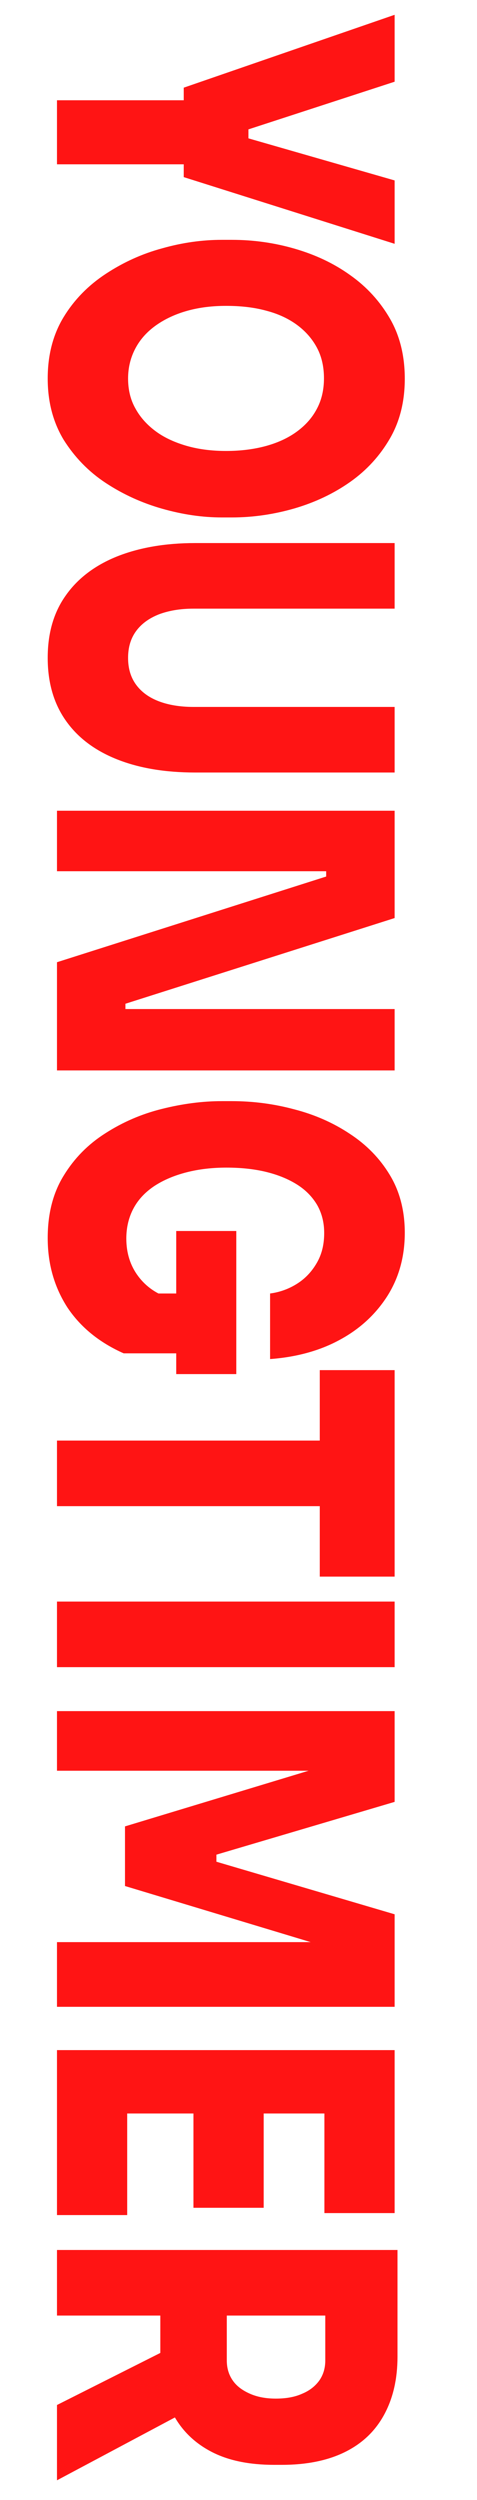 <?xml version="1.0" encoding="utf-8"?>
<!-- Generator: Adobe Illustrator 28.3.0, SVG Export Plug-In . SVG Version: 6.00 Build 0)  -->
<svg version="1.1" id="Ebene_2_Kopie" xmlns="http://www.w3.org/2000/svg" xmlns:xlink="http://www.w3.org/1999/xlink" x="0px"
	 y="0px" viewBox="0 0 216 1132" style="enable-background:new 0 0 216 1132;" xml:space="preserve">
<style type="text/css">
	.st0{fill:#FF1414;}
</style>
<g>
	<path class="st0" d="M25.8,45.4h62.4v29H25.8V45.4z M83.2,39.7l95.5-33v30.3l-68.1,22.2l1.9-4.1v11.5l-1.9-4.5l68.1,19.6v28.7
		L83.2,80.2V39.7z"/>
	<path class="st0" d="M21.6,171.4c0-10.6,2.4-19.9,7.2-27.8c4.8-7.9,11.2-14.4,19.1-19.6c7.9-5.2,16.4-9.1,25.7-11.6
		c9.2-2.6,18.2-3.8,26.8-3.8h4.6c9.6,0,19.1,1.3,28.4,4c9.3,2.7,17.7,6.6,25.2,12c7.5,5.3,13.5,11.9,18,19.7
		c4.5,7.8,6.7,16.9,6.7,27.2c0,10.2-2.2,19.2-6.7,27c-4.5,7.8-10.5,14.4-18,19.7c-7.5,5.3-16,9.3-25.2,12
		c-9.3,2.7-18.8,4.1-28.4,4.1h-4.6c-8.7,0-17.6-1.3-26.8-3.9c-9.2-2.6-17.8-6.5-25.7-11.7c-7.9-5.2-14.2-11.8-19.1-19.6
		C24,191.1,21.6,181.9,21.6,171.4z M58,171.4c0,5.1,1.1,9.7,3.4,13.7c2.2,4,5.4,7.5,9.4,10.4c4,2.9,8.8,5,14.1,6.5
		c5.4,1.5,11.2,2.2,17.5,2.2c6.7,0,12.8-0.8,18.2-2.3c5.4-1.5,10.1-3.7,14-6.6c3.9-2.9,6.9-6.3,9-10.4c2.1-4,3.1-8.6,3.1-13.6
		c0-5.1-1-9.7-3.1-13.7c-2.1-4-5.1-7.5-9-10.4c-3.9-2.9-8.6-5.1-14-6.5c-5.4-1.5-11.5-2.2-18.2-2.2c-6.3,0-12.1,0.7-17.5,2.2
		c-5.4,1.5-10.1,3.7-14.1,6.5c-4.1,2.9-7.2,6.3-9.4,10.4C59.2,161.7,58,166.3,58,171.4z"/>
	<path class="st0" d="M21.6,297.9c0-11.2,2.7-20.6,8.2-28.3c5.4-7.7,13.2-13.6,23.1-17.6c10-4,21.8-6.1,35.5-6.1h90.3v29.7H87.6
		c-6,0-11.2,0.9-15.7,2.6c-4.5,1.8-7.9,4.3-10.3,7.6c-2.4,3.3-3.6,7.3-3.6,12.1c0,4.8,1.2,8.8,3.6,12.1c2.4,3.3,5.8,5.8,10.2,7.5
		c4.4,1.7,9.7,2.6,15.8,2.6h91.1v29.7H88.4c-13.7,0-25.5-2-35.5-6c-10-4-17.7-9.8-23.1-17.5C24.3,318.5,21.6,309,21.6,297.9z"/>
	<path class="st0" d="M25.8,367.1h152.9v48.6L56.8,454.5v5.6l-3.8-3.2h125.7v27.8H25.8v-49l121.9-38.8v-5.6l3.8,3.2H25.8V367.1z"/>
	<path class="st0" d="M21.6,560.6c0-11,2.4-20.4,7.2-28.2c4.8-7.9,11.1-14.3,19-19.3c7.8-5,16.3-8.7,25.6-11
		c9.2-2.3,18.2-3.5,27-3.5h4.6c9.5,0,18.9,1.2,28.2,3.7c9.3,2.4,17.7,6.1,25.2,11.1c7.5,4.9,13.6,11.1,18.1,18.6
		c4.5,7.4,6.8,16.2,6.8,26.2c0,10.7-2.6,20.2-7.8,28.5c-5.2,8.2-12.3,14.9-21.5,19.9c-9.1,5-19.7,7.9-31.7,8.8v-29.7
		c4.6-0.6,8.8-2.2,12.5-4.6c3.7-2.4,6.6-5.6,8.8-9.5c2.2-3.9,3.2-8.3,3.2-13.3c0-4.8-1.1-9-3.2-12.7c-2.2-3.7-5.2-6.8-9.2-9.3
		c-4-2.5-8.7-4.4-14.1-5.7s-11.4-1.9-17.8-1.9c-6.4,0-12.4,0.7-17.9,2.1c-5.5,1.4-10.3,3.4-14.5,6.1c-4.1,2.7-7.3,6-9.5,10
		c-2.2,4-3.4,8.7-3.4,13.9c0,6.6,1.8,12.3,5.4,17.1c3.6,4.8,8.4,8.1,14.5,10l-23-2.2h33.3v27.1H56c-11-4.9-19.5-11.8-25.5-20.8
		C24.6,582.8,21.6,572.4,21.6,560.6z M79.8,557.4h27.2v64.8H79.8V557.4z"/>
	<path class="st0" d="M25.8,652.3H149v29.7H25.8V652.3z M144.8,620.4h33.9v93.5h-33.9V620.4z"/>
	<path class="st0" d="M25.8,725.2h152.9v29.7H25.8V725.2z"/>
	<path class="st0" d="M25.8,774.8h152.9v41.1l-80.7,23.9v3.2l80.7,23.8v41.9H25.8v-29.3h130.5l-0.4,4.6l-99.3-30v-27l99.3-30.1
		l0.4,4.9H25.8V774.8z"/>
	<path class="st0" d="M25.8,928.3h152.9v28.7H25.8V928.3z M25.8,953.9h31.8v49.1H25.8V953.9z M87.6,953.9h31.8v45.8H87.6V953.9z
		 M146.9,953.9h31.8v48.2h-31.8V953.9z"/>
	<path class="st0" d="M25.8,1018.8H180v29.7H25.8V1018.8z M25.8,1089l64.9-32.7v32.2l-64.9,34.6V1089z M72.7,1040.9h30v27.9
		c0,3.5,0.9,6.5,2.7,9.1c1.8,2.6,4.4,4.5,7.8,6s7.3,2.2,11.7,2.2c4.6,0,8.6-0.7,11.9-2.2c3.4-1.4,5.9-3.4,7.8-6
		c1.8-2.6,2.7-5.6,2.7-9.1v-27.9H180v26.2c0,10.1-2,18.8-6,26.2s-9.8,13-17.6,16.9c-7.8,3.9-17.4,5.9-28.8,5.9h-3.4
		c-11.5,0-21-2-28.6-6c-7.6-4-13.3-9.6-17.2-16.9c-3.8-7.3-5.8-16-5.8-26.1V1040.9z"/>
</g>
</svg>
